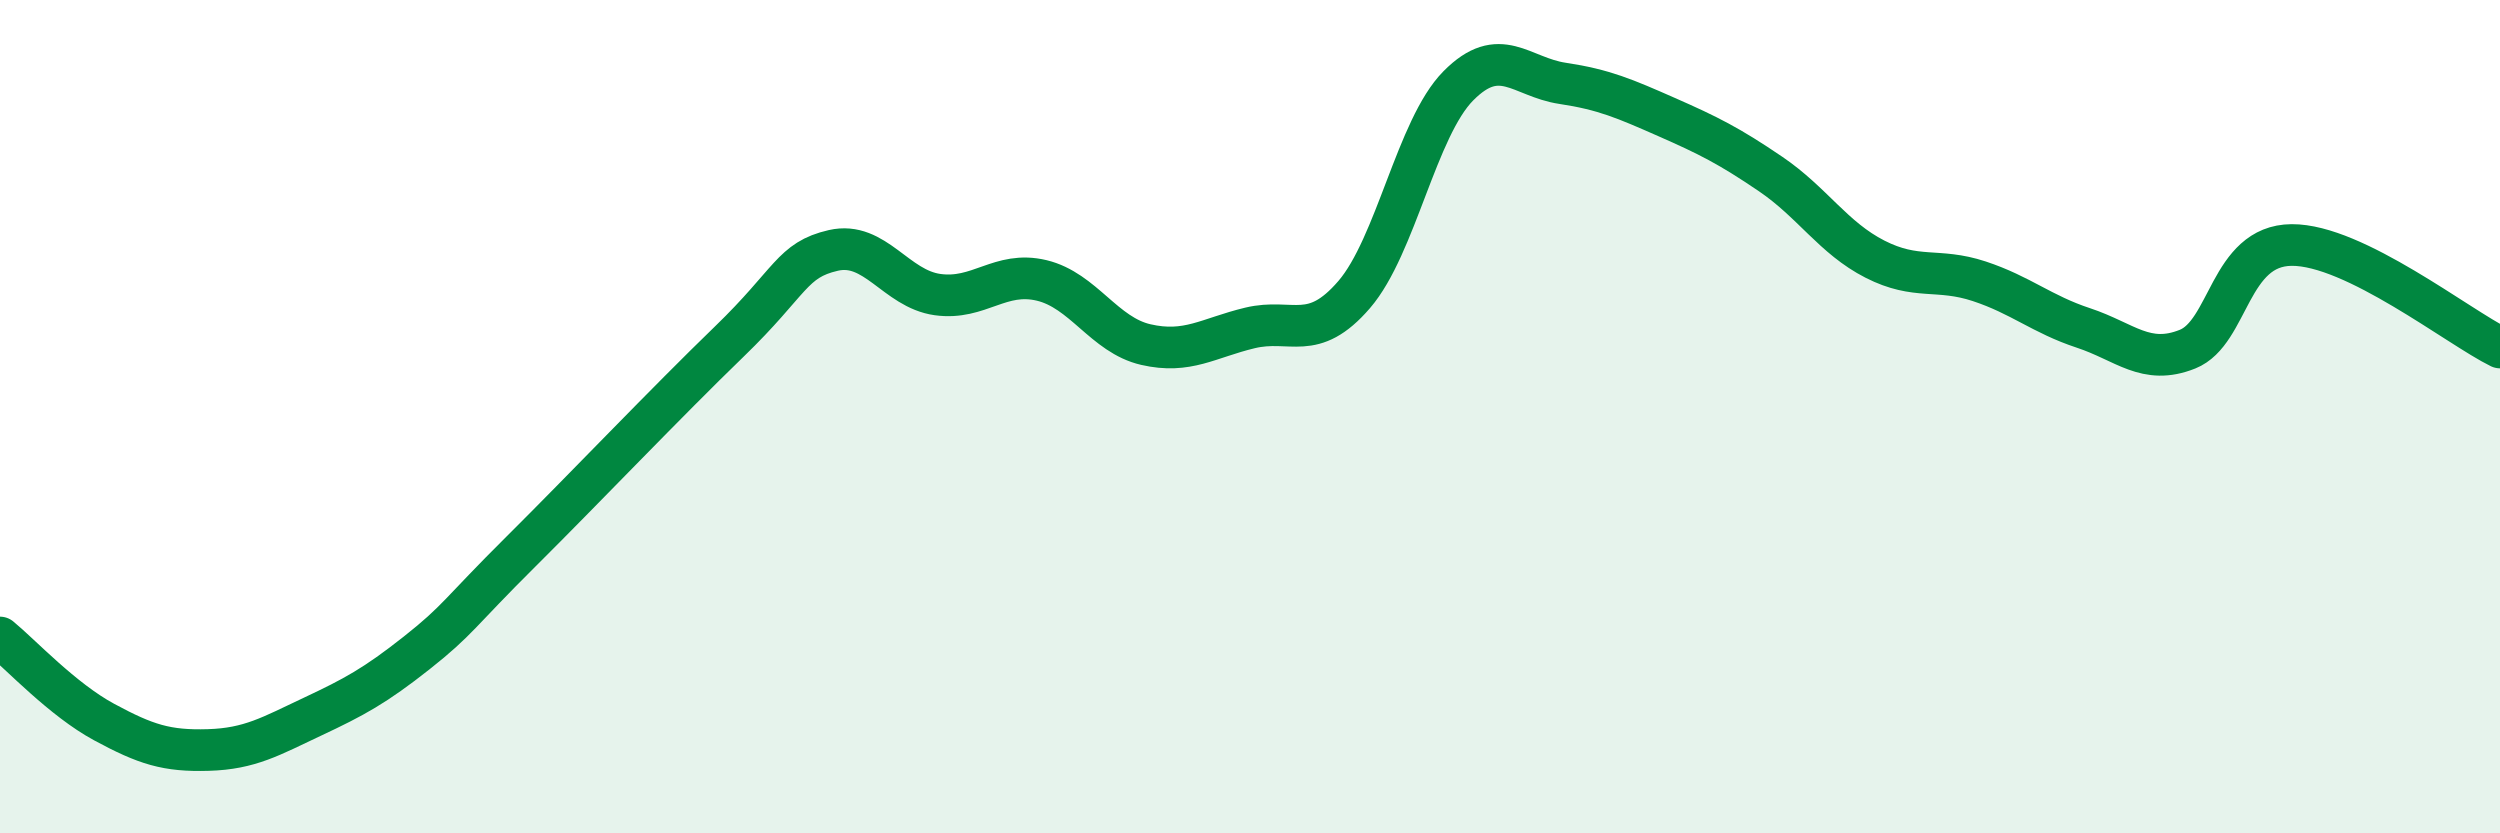 
    <svg width="60" height="20" viewBox="0 0 60 20" xmlns="http://www.w3.org/2000/svg">
      <path
        d="M 0,15.3 C 0.5,15.71 1.5,16.79 2.5,17.33 C 3.5,17.87 4,18.03 5,18 C 6,17.97 6.5,17.67 7.5,17.2 C 8.5,16.73 9,16.46 10,15.67 C 11,14.88 11,14.73 12.5,13.24 C 14,11.75 16,9.65 17.5,8.2 C 19,6.75 19,6.24 20,6.01 C 21,5.78 21.5,6.93 22.5,7.07 C 23.5,7.21 24,6.49 25,6.73 C 26,6.97 26.5,8.04 27.5,8.27 C 28.5,8.5 29,8.11 30,7.87 C 31,7.63 31.5,8.23 32.5,7.07 C 33.5,5.91 34,3.07 35,2.06 C 36,1.05 36.5,1.85 37.5,2 C 38.5,2.15 39,2.37 40,2.81 C 41,3.25 41.5,3.5 42.5,4.18 C 43.5,4.86 44,5.71 45,6.22 C 46,6.73 46.5,6.42 47.5,6.75 C 48.5,7.08 49,7.54 50,7.87 C 51,8.2 51.5,8.78 52.5,8.38 C 53.5,7.98 53.5,5.89 55,5.88 C 56.5,5.87 59,7.85 60,8.34L60 20L0 20Z"
        fill="#008740"
        opacity="0.1"
        stroke-linecap="round"
        stroke-linejoin="round"
      />
      <path
        d="M 0,15.3 C 0.5,15.71 1.5,16.79 2.5,17.33 C 3.5,17.87 4,18.03 5,18 C 6,17.97 6.5,17.67 7.5,17.2 C 8.5,16.73 9,16.46 10,15.67 C 11,14.88 11,14.73 12.5,13.24 C 14,11.75 16,9.65 17.5,8.2 C 19,6.75 19,6.24 20,6.01 C 21,5.78 21.5,6.93 22.5,7.07 C 23.5,7.21 24,6.49 25,6.73 C 26,6.97 26.5,8.04 27.5,8.27 C 28.5,8.5 29,8.11 30,7.87 C 31,7.63 31.5,8.23 32.5,7.07 C 33.5,5.91 34,3.07 35,2.06 C 36,1.05 36.5,1.85 37.5,2 C 38.5,2.15 39,2.37 40,2.81 C 41,3.25 41.5,3.5 42.5,4.18 C 43.5,4.86 44,5.71 45,6.22 C 46,6.73 46.5,6.42 47.5,6.75 C 48.5,7.08 49,7.54 50,7.87 C 51,8.2 51.5,8.78 52.5,8.38 C 53.5,7.98 53.5,5.89 55,5.88 C 56.5,5.87 59,7.85 60,8.34"
        stroke="#008740"
        stroke-width="1"
        fill="none"
        stroke-linecap="round"
        stroke-linejoin="round"
      />
    </svg>
  